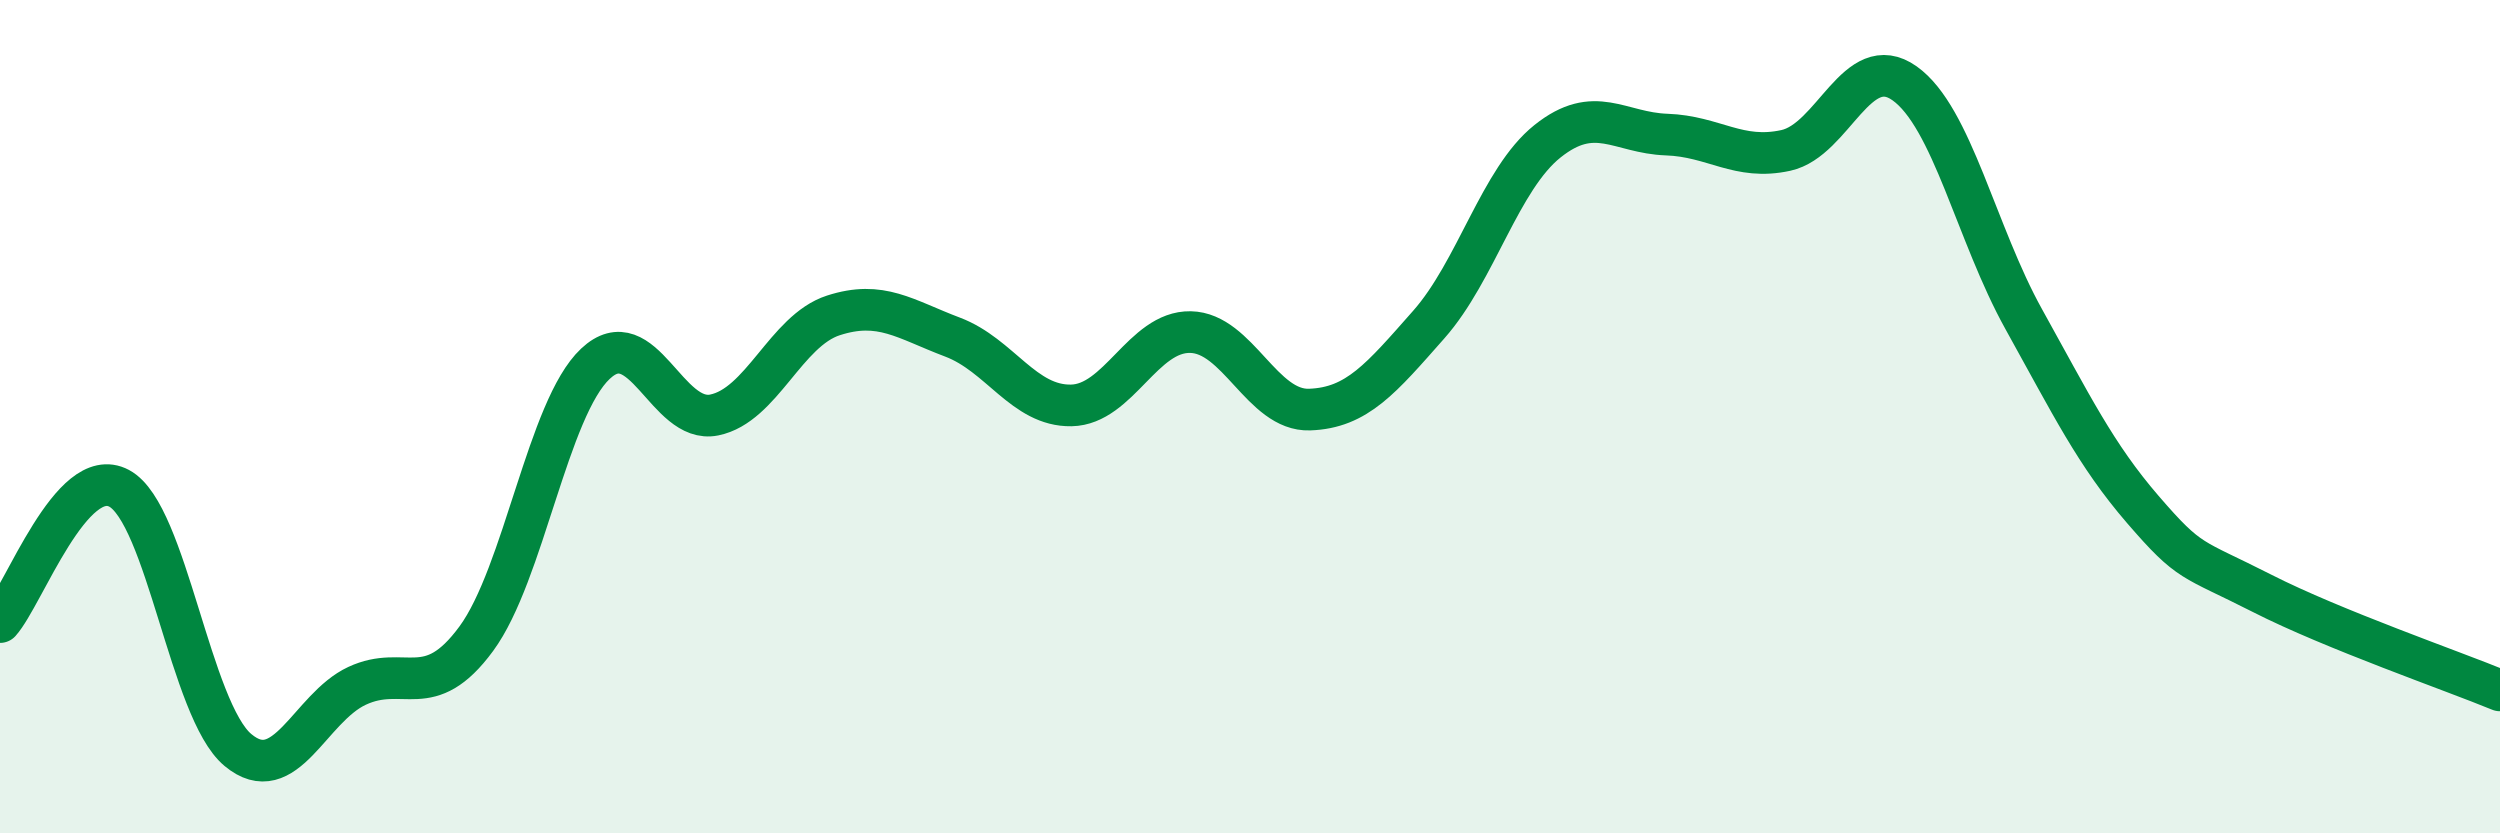 
    <svg width="60" height="20" viewBox="0 0 60 20" xmlns="http://www.w3.org/2000/svg">
      <path
        d="M 0,14.93 C 0.57,14.29 1.72,11.11 2.86,11.72 C 4,12.33 4.57,17.05 5.71,18 C 6.85,18.95 7.43,16.99 8.57,16.46 C 9.71,15.93 10.29,16.88 11.43,15.33 C 12.57,13.78 13.15,9.8 14.29,8.73 C 15.43,7.66 16,10.19 17.14,9.96 C 18.28,9.73 18.86,7.94 20,7.57 C 21.14,7.2 21.72,7.66 22.86,8.09 C 24,8.52 24.57,9.75 25.71,9.73 C 26.85,9.71 27.43,7.95 28.57,7.97 C 29.71,7.99 30.29,9.87 31.43,9.83 C 32.57,9.79 33.15,9.08 34.29,7.79 C 35.43,6.5 36,4.3 37.14,3.39 C 38.28,2.48 38.86,3.19 40,3.23 C 41.14,3.27 41.72,3.86 42.86,3.61 C 44,3.36 44.57,1.19 45.71,2 C 46.85,2.81 47.43,5.61 48.57,7.66 C 49.71,9.71 50.29,10.91 51.43,12.23 C 52.57,13.55 52.58,13.37 54.29,14.24 C 56,15.11 58.86,16.1 60,16.57L60 20L0 20Z"
        fill="#008740"
        opacity="0.1"
        stroke-linecap="round"
        stroke-linejoin="round"
      />
      <path
        d="M 0,14.93 C 0.57,14.29 1.72,11.11 2.86,11.72 C 4,12.33 4.57,17.05 5.71,18 C 6.85,18.95 7.43,16.99 8.57,16.46 C 9.71,15.93 10.29,16.88 11.43,15.33 C 12.57,13.78 13.15,9.8 14.29,8.73 C 15.43,7.66 16,10.19 17.14,9.96 C 18.28,9.73 18.86,7.94 20,7.57 C 21.14,7.2 21.72,7.66 22.86,8.09 C 24,8.52 24.57,9.75 25.71,9.73 C 26.85,9.71 27.43,7.95 28.57,7.97 C 29.71,7.99 30.29,9.87 31.43,9.83 C 32.57,9.79 33.15,9.08 34.29,7.79 C 35.43,6.5 36,4.3 37.14,3.39 C 38.28,2.48 38.86,3.19 40,3.23 C 41.14,3.27 41.72,3.86 42.86,3.61 C 44,3.36 44.57,1.19 45.71,2 C 46.85,2.81 47.43,5.61 48.57,7.66 C 49.71,9.71 50.29,10.91 51.43,12.23 C 52.57,13.55 52.58,13.37 54.29,14.24 C 56,15.11 58.86,16.1 60,16.57"
        stroke="#008740"
        stroke-width="1"
        fill="none"
        stroke-linecap="round"
        stroke-linejoin="round"
      />
    </svg>
  